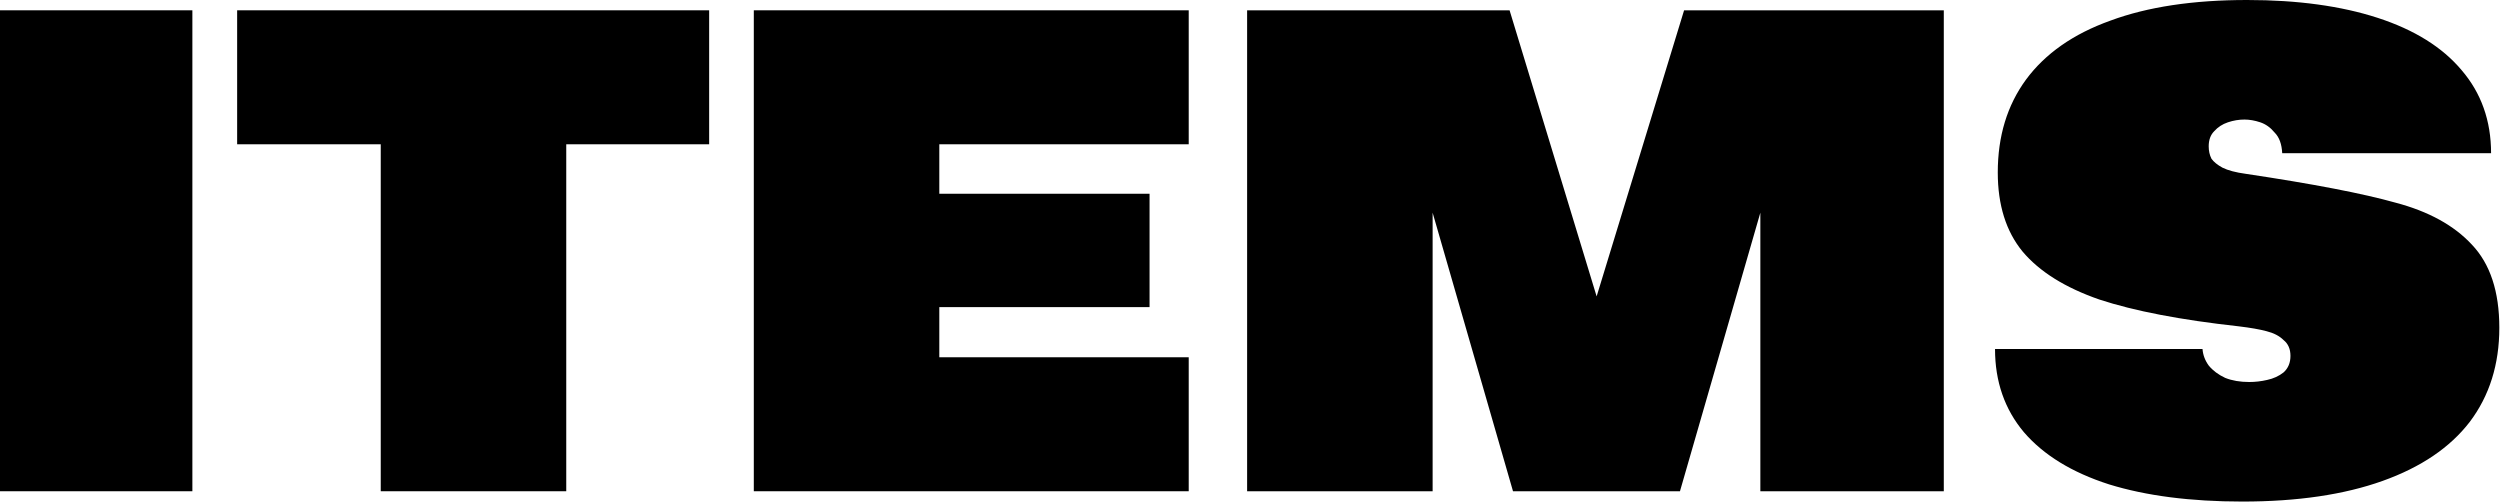 <?xml version="1.0" encoding="UTF-8"?> <svg xmlns="http://www.w3.org/2000/svg" width="982" height="197" viewBox="0 0 982 197" fill="none"><path d="M0 4.048H75.565V192.962H0V4.048Z" fill="black"></path><path d="M149.556 4.048H222.423V192.962H149.556V4.048ZM93.152 4.048H278.557V56.674H93.152V4.048Z" fill="black"></path><path d="M296.095 4.048H368.961V192.962H296.095V4.048ZM342.783 140.336H466.927V192.962H342.783V140.336ZM335.766 76.105H451.544V120.635H335.766V76.105ZM339.275 4.048H466.927V56.674H339.275V4.048Z" fill="black"></path><path d="M661.51 4.048H714.405L659.89 192.962H603.756L661.51 4.048ZM489.868 4.048H562.735V192.962H489.868V4.048ZM539.795 4.048H592.961L650.445 192.962H594.31L539.795 4.048ZM691.466 4.048H763.523V192.962H691.466V4.048Z" fill="black"></path><path d="M880.801 197.01C860.47 197.01 843.018 194.761 828.445 190.263C813.872 185.585 802.717 178.748 794.98 169.752C787.424 160.756 783.646 149.871 783.646 137.097H865.148C865.328 139.436 866.138 141.595 867.577 143.574C869.196 145.553 871.355 147.173 874.054 148.432C876.753 149.512 879.902 150.051 883.5 150.051C885.839 150.051 888.178 149.781 890.517 149.242C893.036 148.702 895.195 147.712 896.994 146.273C898.793 144.654 899.693 142.495 899.693 139.796C899.693 137.097 898.793 135.028 896.994 133.589C895.375 131.97 893.126 130.8 890.247 130.081C887.548 129.361 883.95 128.731 879.452 128.191C856.602 125.673 838.341 122.164 824.667 117.666C811.173 112.988 801.098 106.691 794.441 98.775C787.964 90.858 784.725 80.513 784.725 67.739C784.725 53.526 788.413 41.381 795.79 31.306C803.347 21.05 814.412 13.314 828.985 8.096C843.558 2.699 861.46 0 882.69 0C902.481 0 919.573 2.339 933.967 7.017C948.36 11.695 959.335 18.532 966.892 27.527C974.628 36.523 978.496 47.408 978.496 60.182H896.454C896.274 56.584 895.285 53.885 893.485 52.086C891.866 50.107 889.977 48.758 887.818 48.038C885.659 47.318 883.59 46.959 881.611 46.959C879.452 46.959 877.293 47.318 875.134 48.038C872.975 48.758 871.176 49.927 869.736 51.546C868.297 52.986 867.577 54.965 867.577 57.484C867.577 59.283 867.937 60.902 868.657 62.342C869.556 63.601 870.996 64.77 872.975 65.85C875.134 66.929 878.192 67.739 882.151 68.279C908.598 72.237 928.209 76.015 940.984 79.614C953.938 83.032 963.923 88.519 970.94 96.076C978.137 103.633 981.735 114.518 981.735 128.731C981.735 143.125 977.867 155.449 970.13 165.704C962.394 175.78 950.969 183.516 935.856 188.914C920.743 194.311 902.391 197.01 880.801 197.01Z" fill="black"></path></svg> 